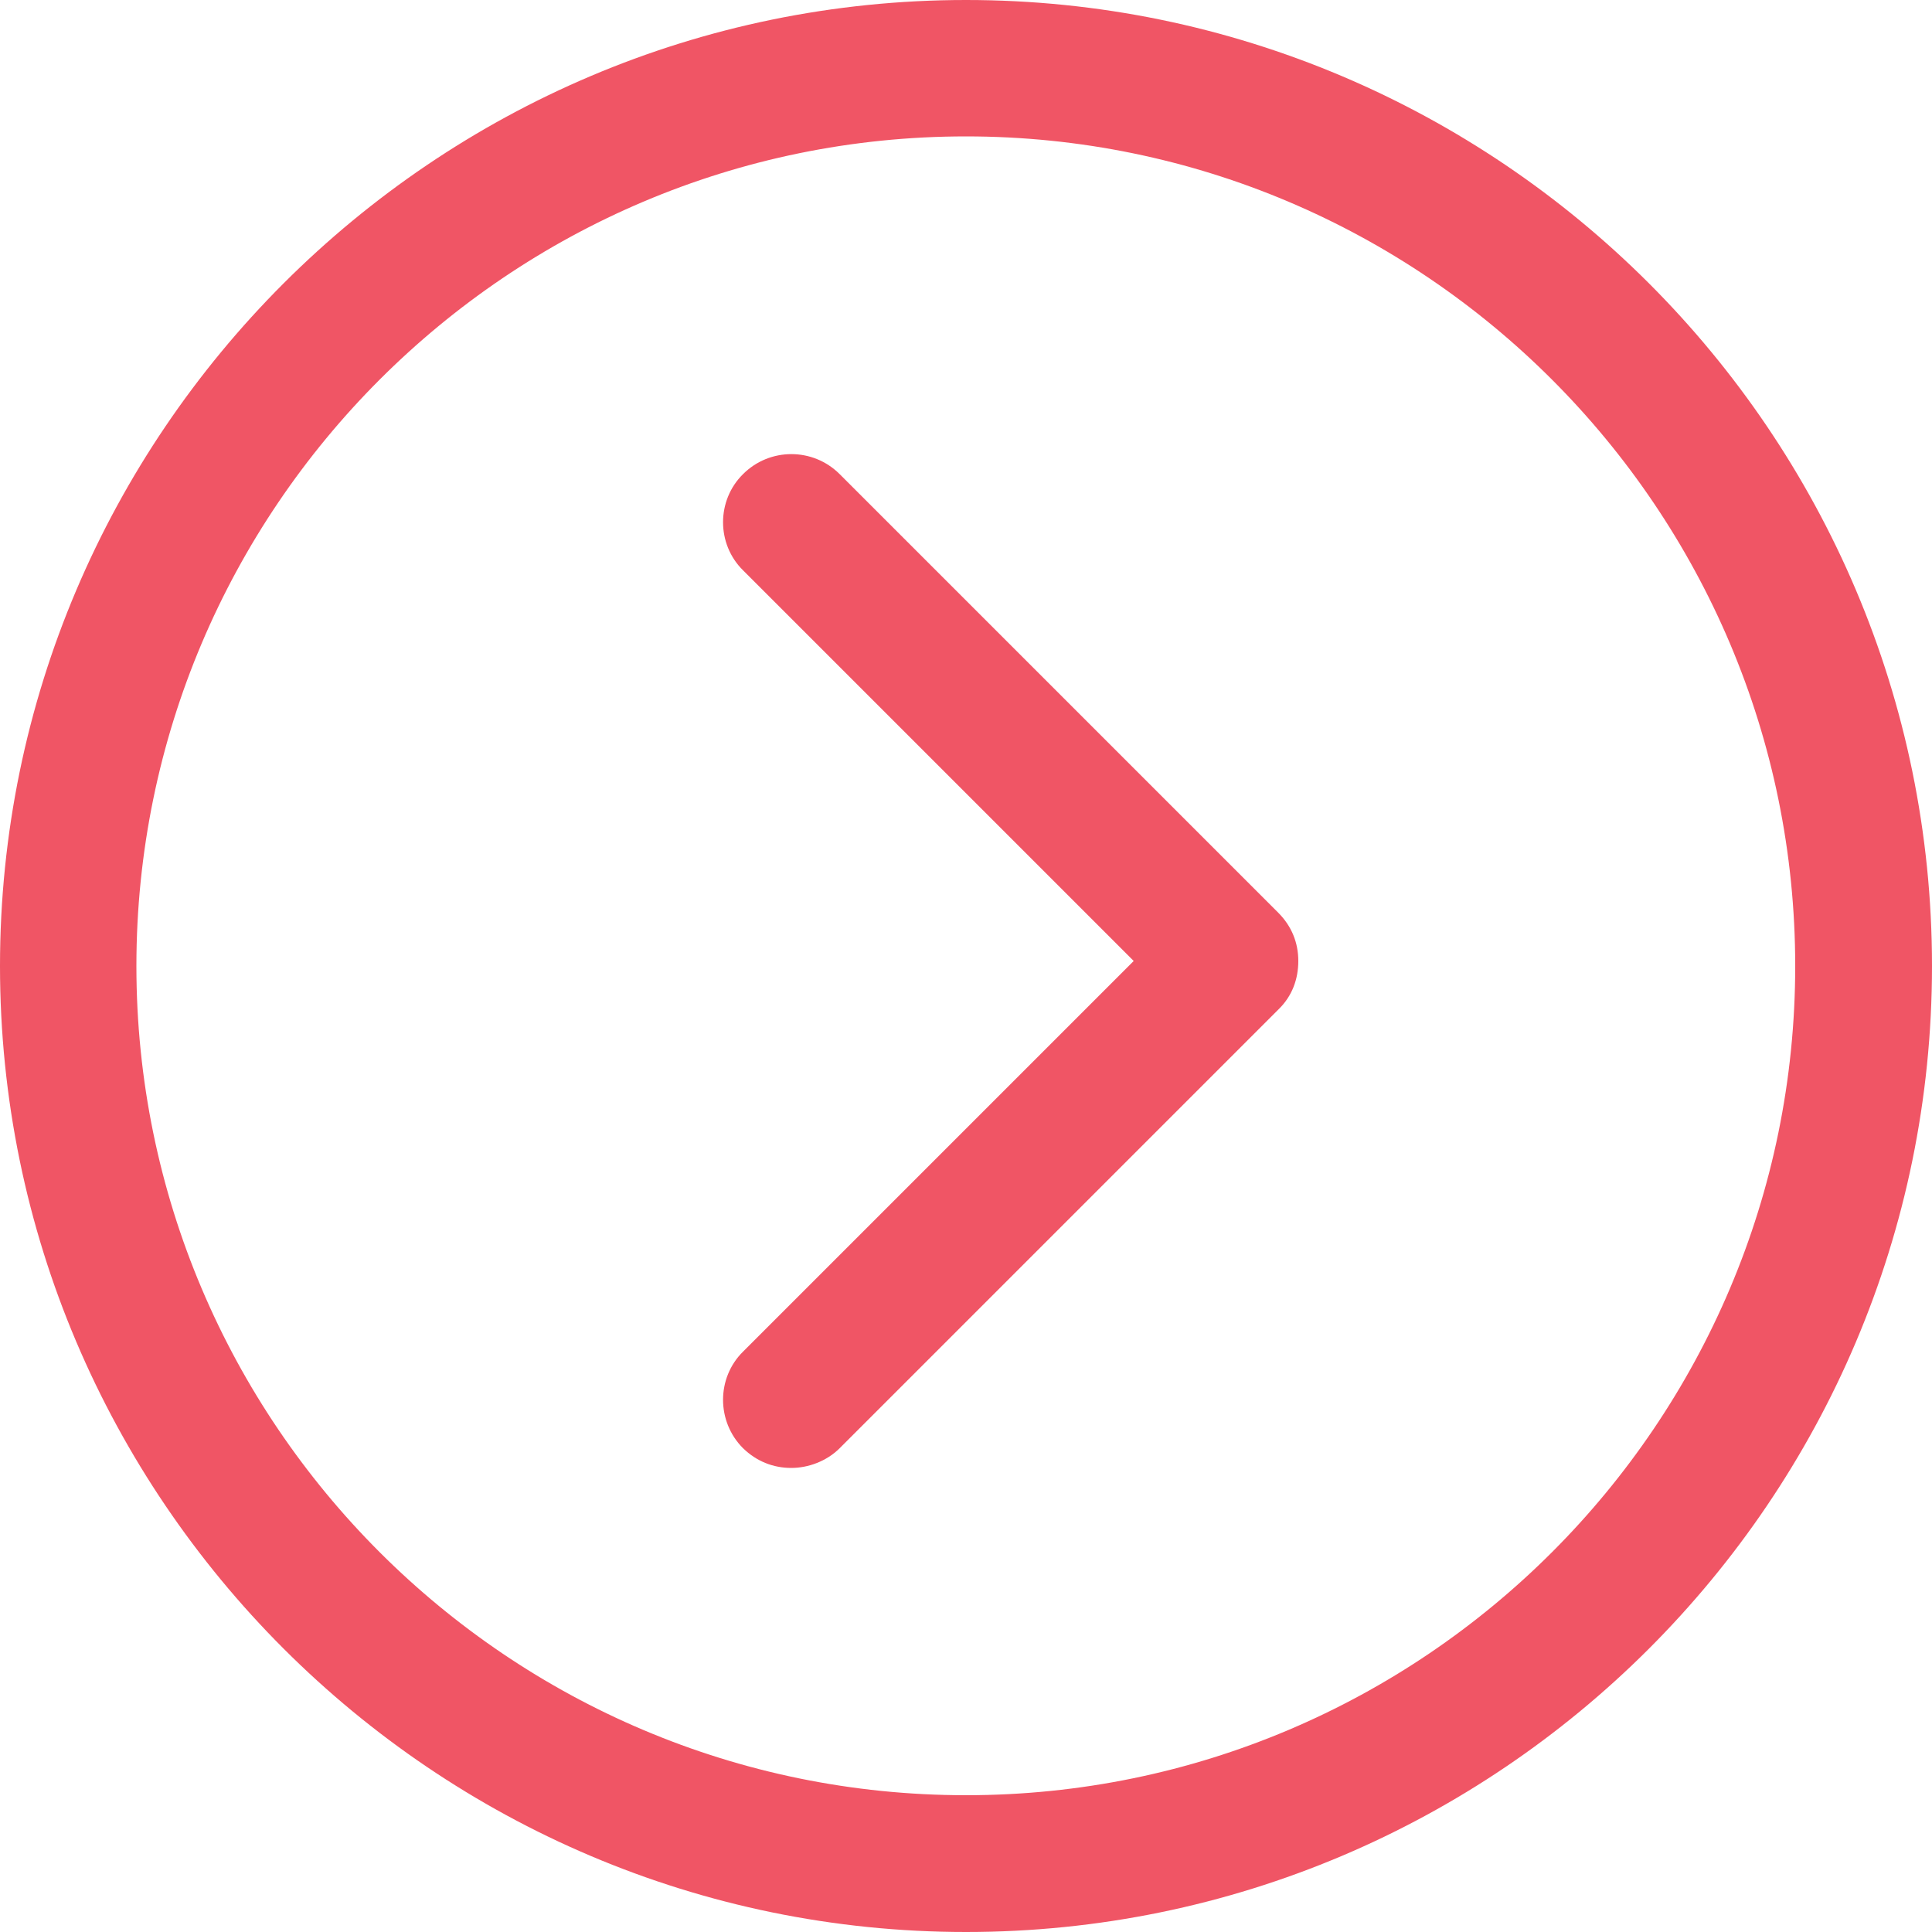 <?xml version="1.0" encoding="utf-8"?>
<!-- Generator: Adobe Illustrator 16.0.0, SVG Export Plug-In . SVG Version: 6.00 Build 0)  -->
<!DOCTYPE svg PUBLIC "-//W3C//DTD SVG 1.1//EN" "http://www.w3.org/Graphics/SVG/1.1/DTD/svg11.dtd">
<svg version="1.1" id="Layer_1" xmlns="http://www.w3.org/2000/svg" xmlns:xlink="http://www.w3.org/1999/xlink" x="0px" y="0px"
	 width="5px" height="5px" viewBox="0 0 5 5" enable-background="new 0 0 5 5" xml:space="preserve">
<g>
	<g>
		<path fill="#F05565" d="M2.5,5C3.877,5,5,3.881,5,2.5C5,1.119,3.877,0,2.5,0S0,1.123,0,2.5S1.123,5,2.5,5L2.5,5z M2.5,0.353
			c1.184,0,2.146,0.964,2.146,2.147S3.684,4.646,2.5,4.646S0.353,3.684,0.353,2.5S1.316,0.353,2.5,0.353L2.5,0.353z M2.5,0.353"/>
	</g>
	<path fill="#F05565" d="M1.923,3.748c0.035,0.034,0.078,0.051,0.125,0.051c0.043,0,0.091-0.017,0.125-0.051l1.136-1.136
		C3.344,2.578,3.36,2.534,3.36,2.487s-0.017-0.09-0.052-0.125L2.173,1.227c-0.069-0.069-0.181-0.069-0.25,0
		c-0.069,0.068-0.069,0.181,0,0.249l1.011,1.011L1.923,3.498C1.854,3.566,1.854,3.679,1.923,3.748L1.923,3.748z M1.923,3.748"/>
</g>
</svg>
